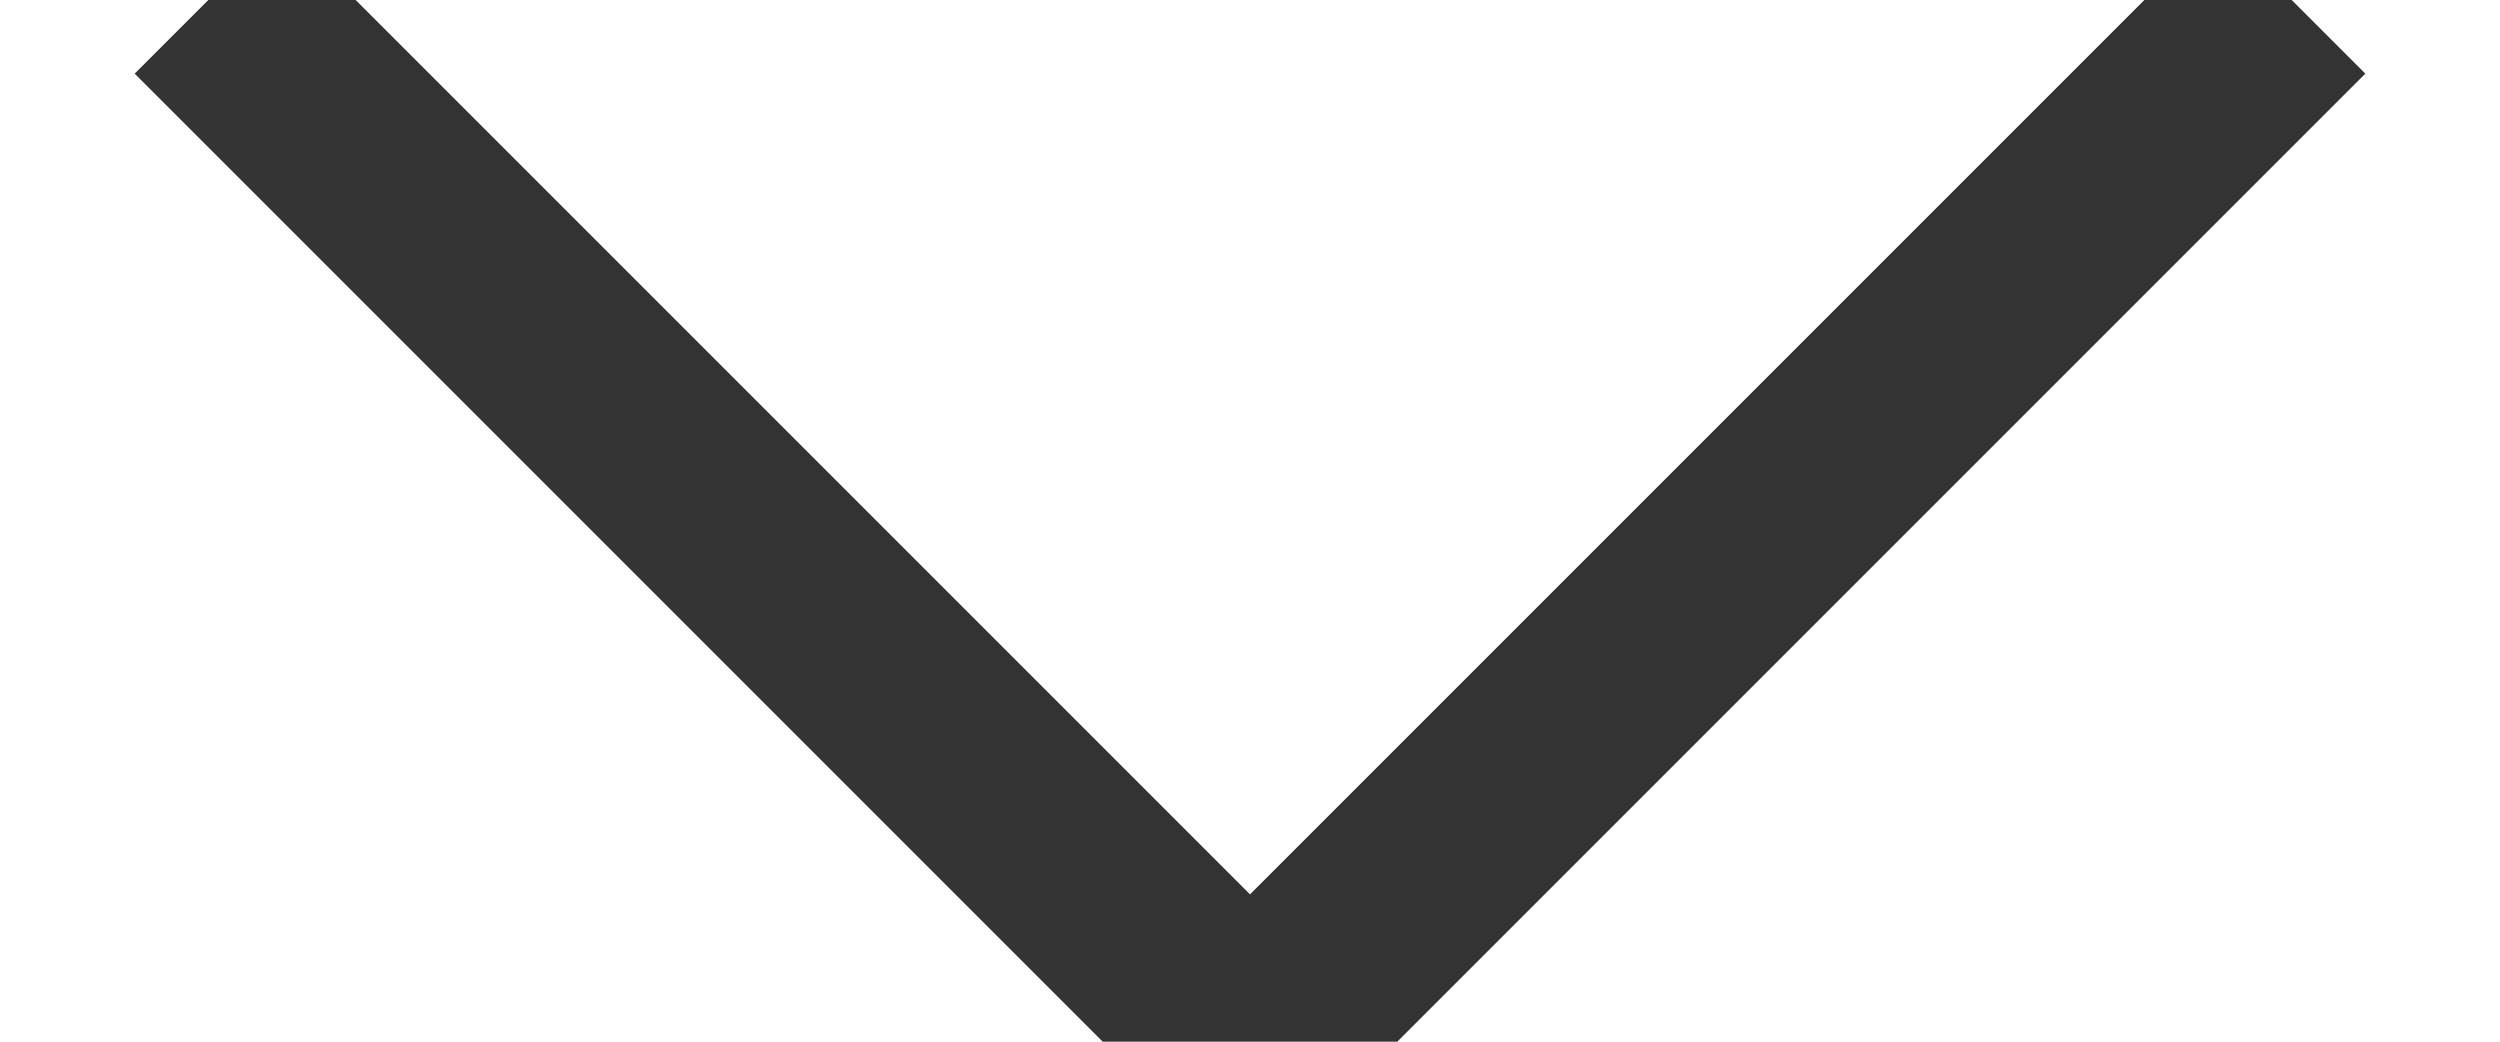 <?xml version="1.0" encoding="UTF-8"?>
<svg width="12px" height="5px" viewBox="0 0 12 5" version="1.1" xmlns="http://www.w3.org/2000/svg" xmlns:xlink="http://www.w3.org/1999/xlink">
    <!-- Generator: Sketch 46.2 (44496) - http://www.bohemiancoding.com/sketch -->
    <title>Stroke 18 Copy 3</title>
    <desc>Created with Sketch.</desc>
    <defs></defs>
    <g id="Page-1" stroke="none" stroke-width="1" fill="none" fill-rule="evenodd">
        <g id="Brands" transform="translate(-363, -947)" stroke="#333333">
            <polyline id="Stroke-18-Copy-3" transform="translate(369, 949.5) rotate(-180) translate(-369, -949.5) " points="374 952 369 947 364 952"></polyline>
        </g>
    </g>
</svg>
